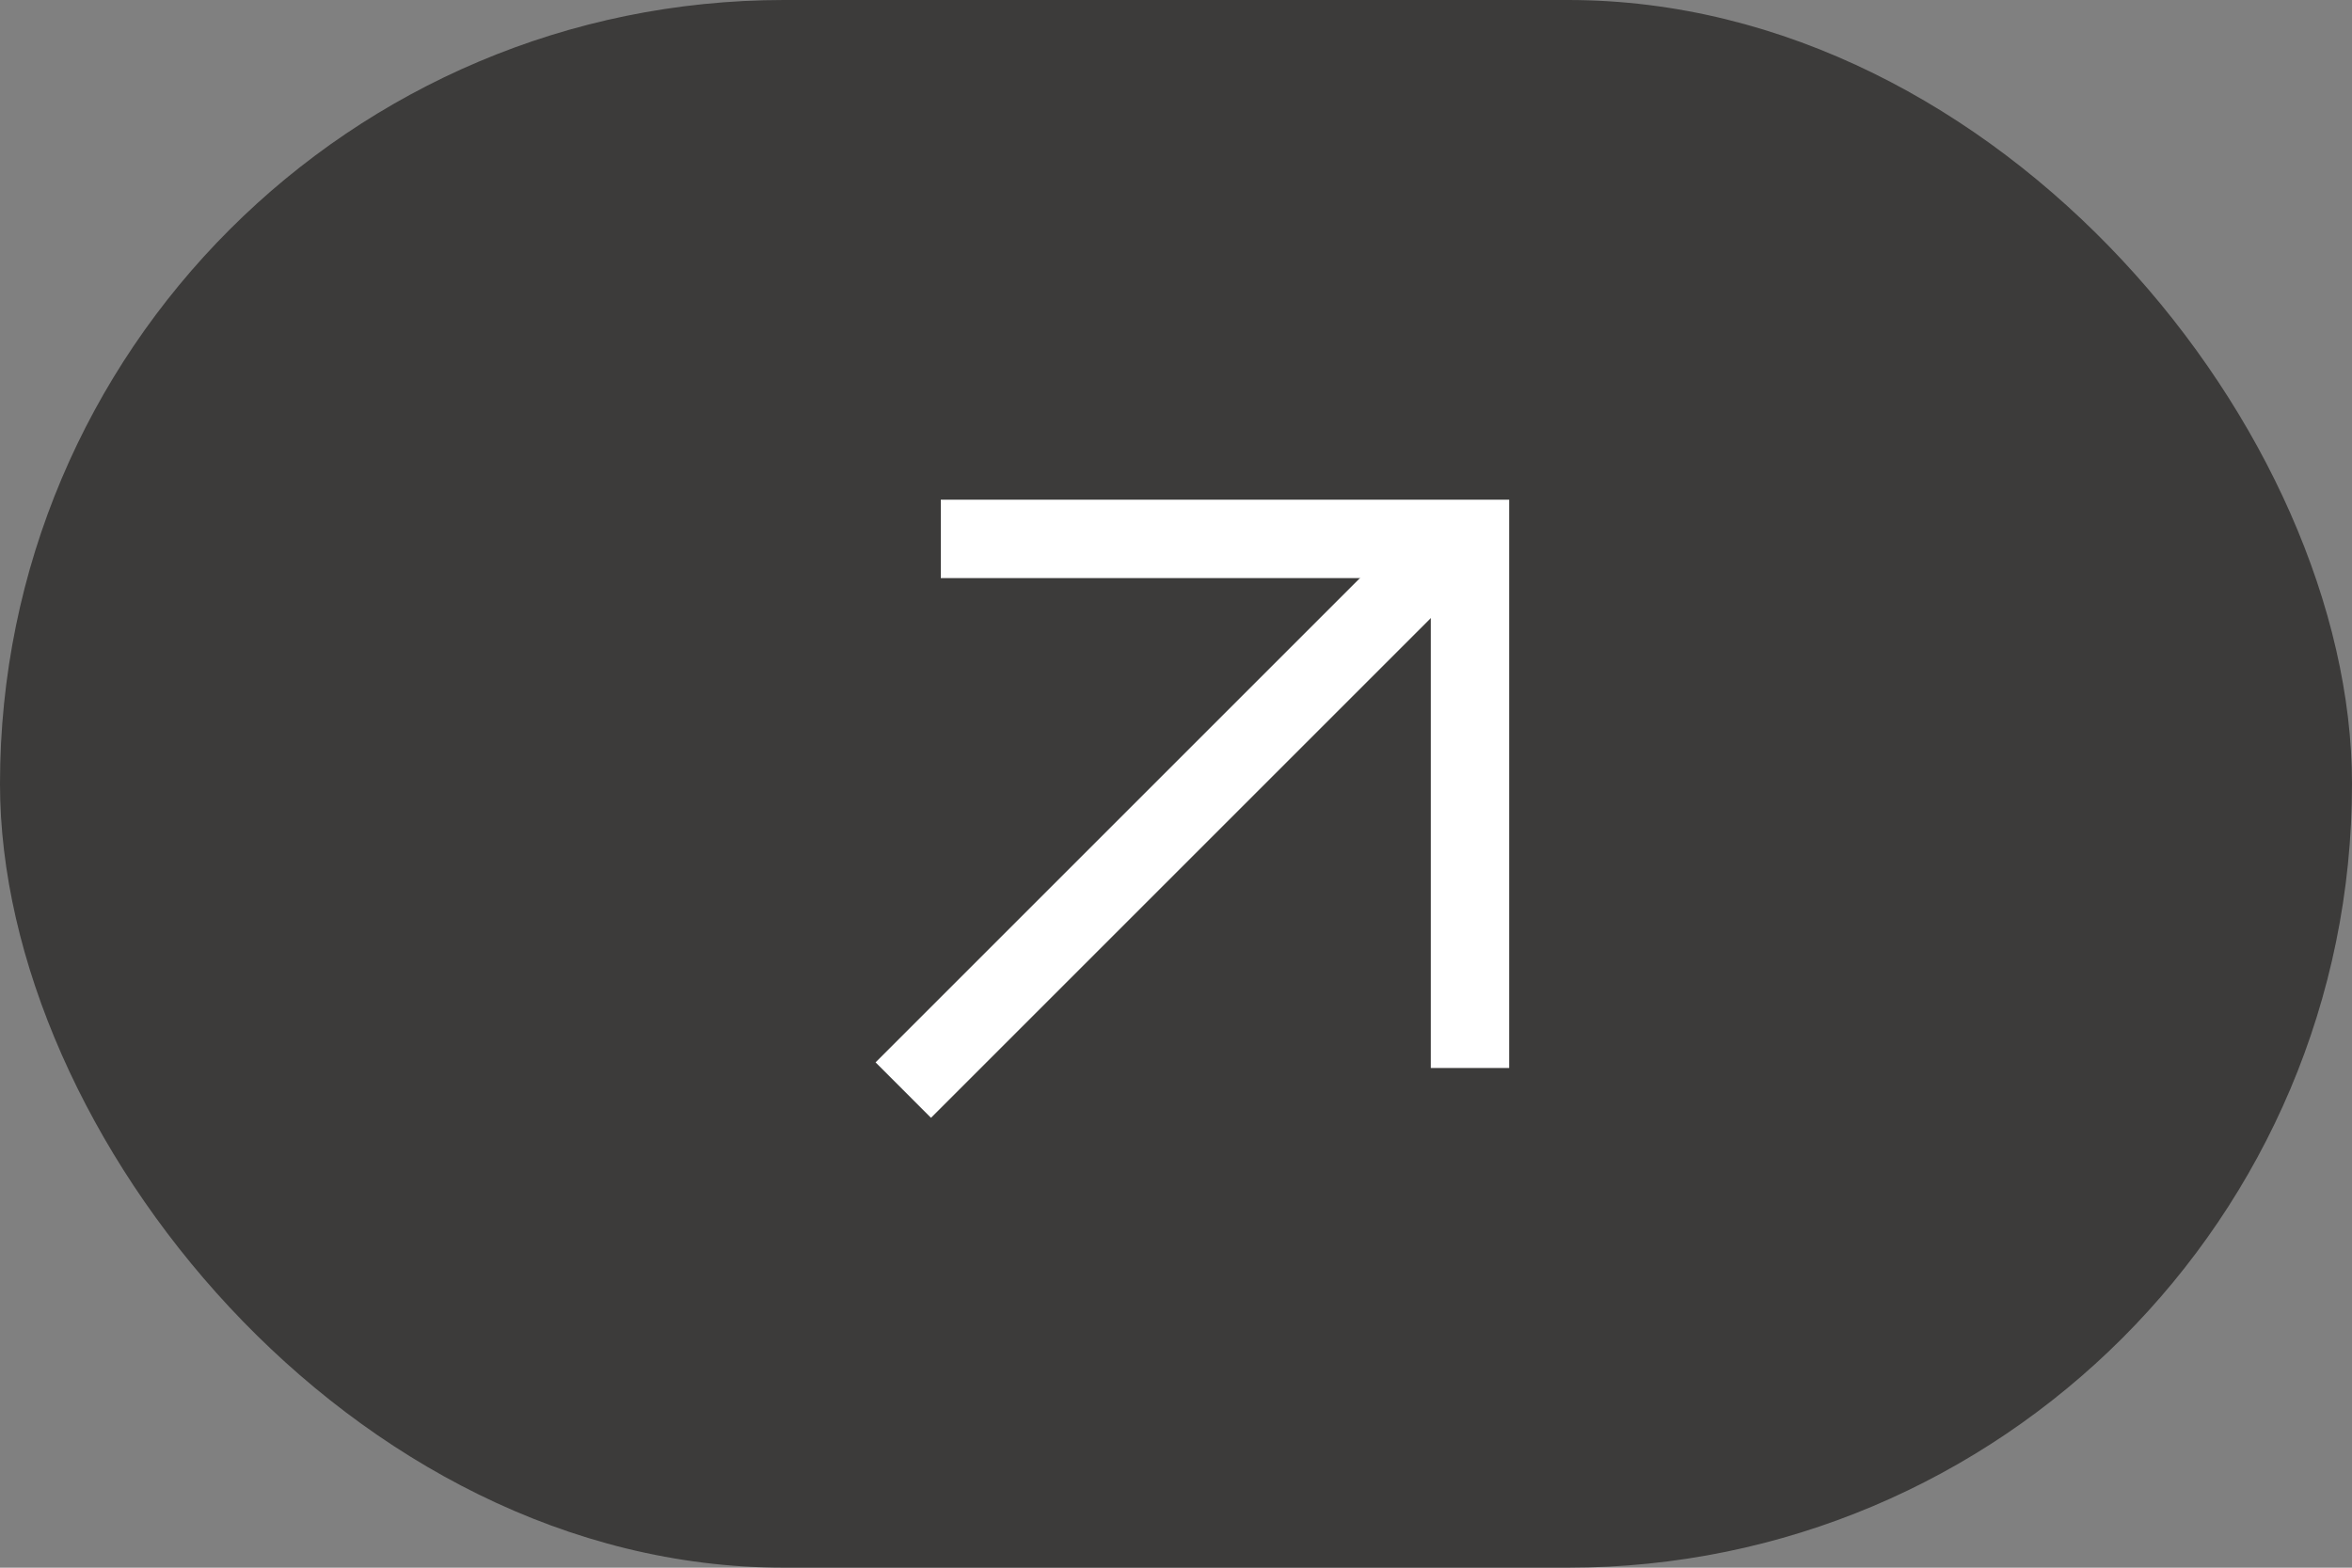 <?xml version="1.0" encoding="UTF-8"?> <svg xmlns="http://www.w3.org/2000/svg" width="60" height="40" viewBox="0 0 60 40" fill="none"><rect x="0" y="0" width="60" height="40" fill="#808080" stroke="none"/> <rect opacity="0.8" width="60" height="40" rx="20" fill="#2B2A29"></rect> <path d="M23.75 27.107L36.25 14.607" stroke="white" stroke-width="2" stroke-linecap="square" stroke-linejoin="round"></path> <path d="M37.5 26.25V13.75H25" stroke="white" stroke-width="2" stroke-linecap="square"></path> </svg> 